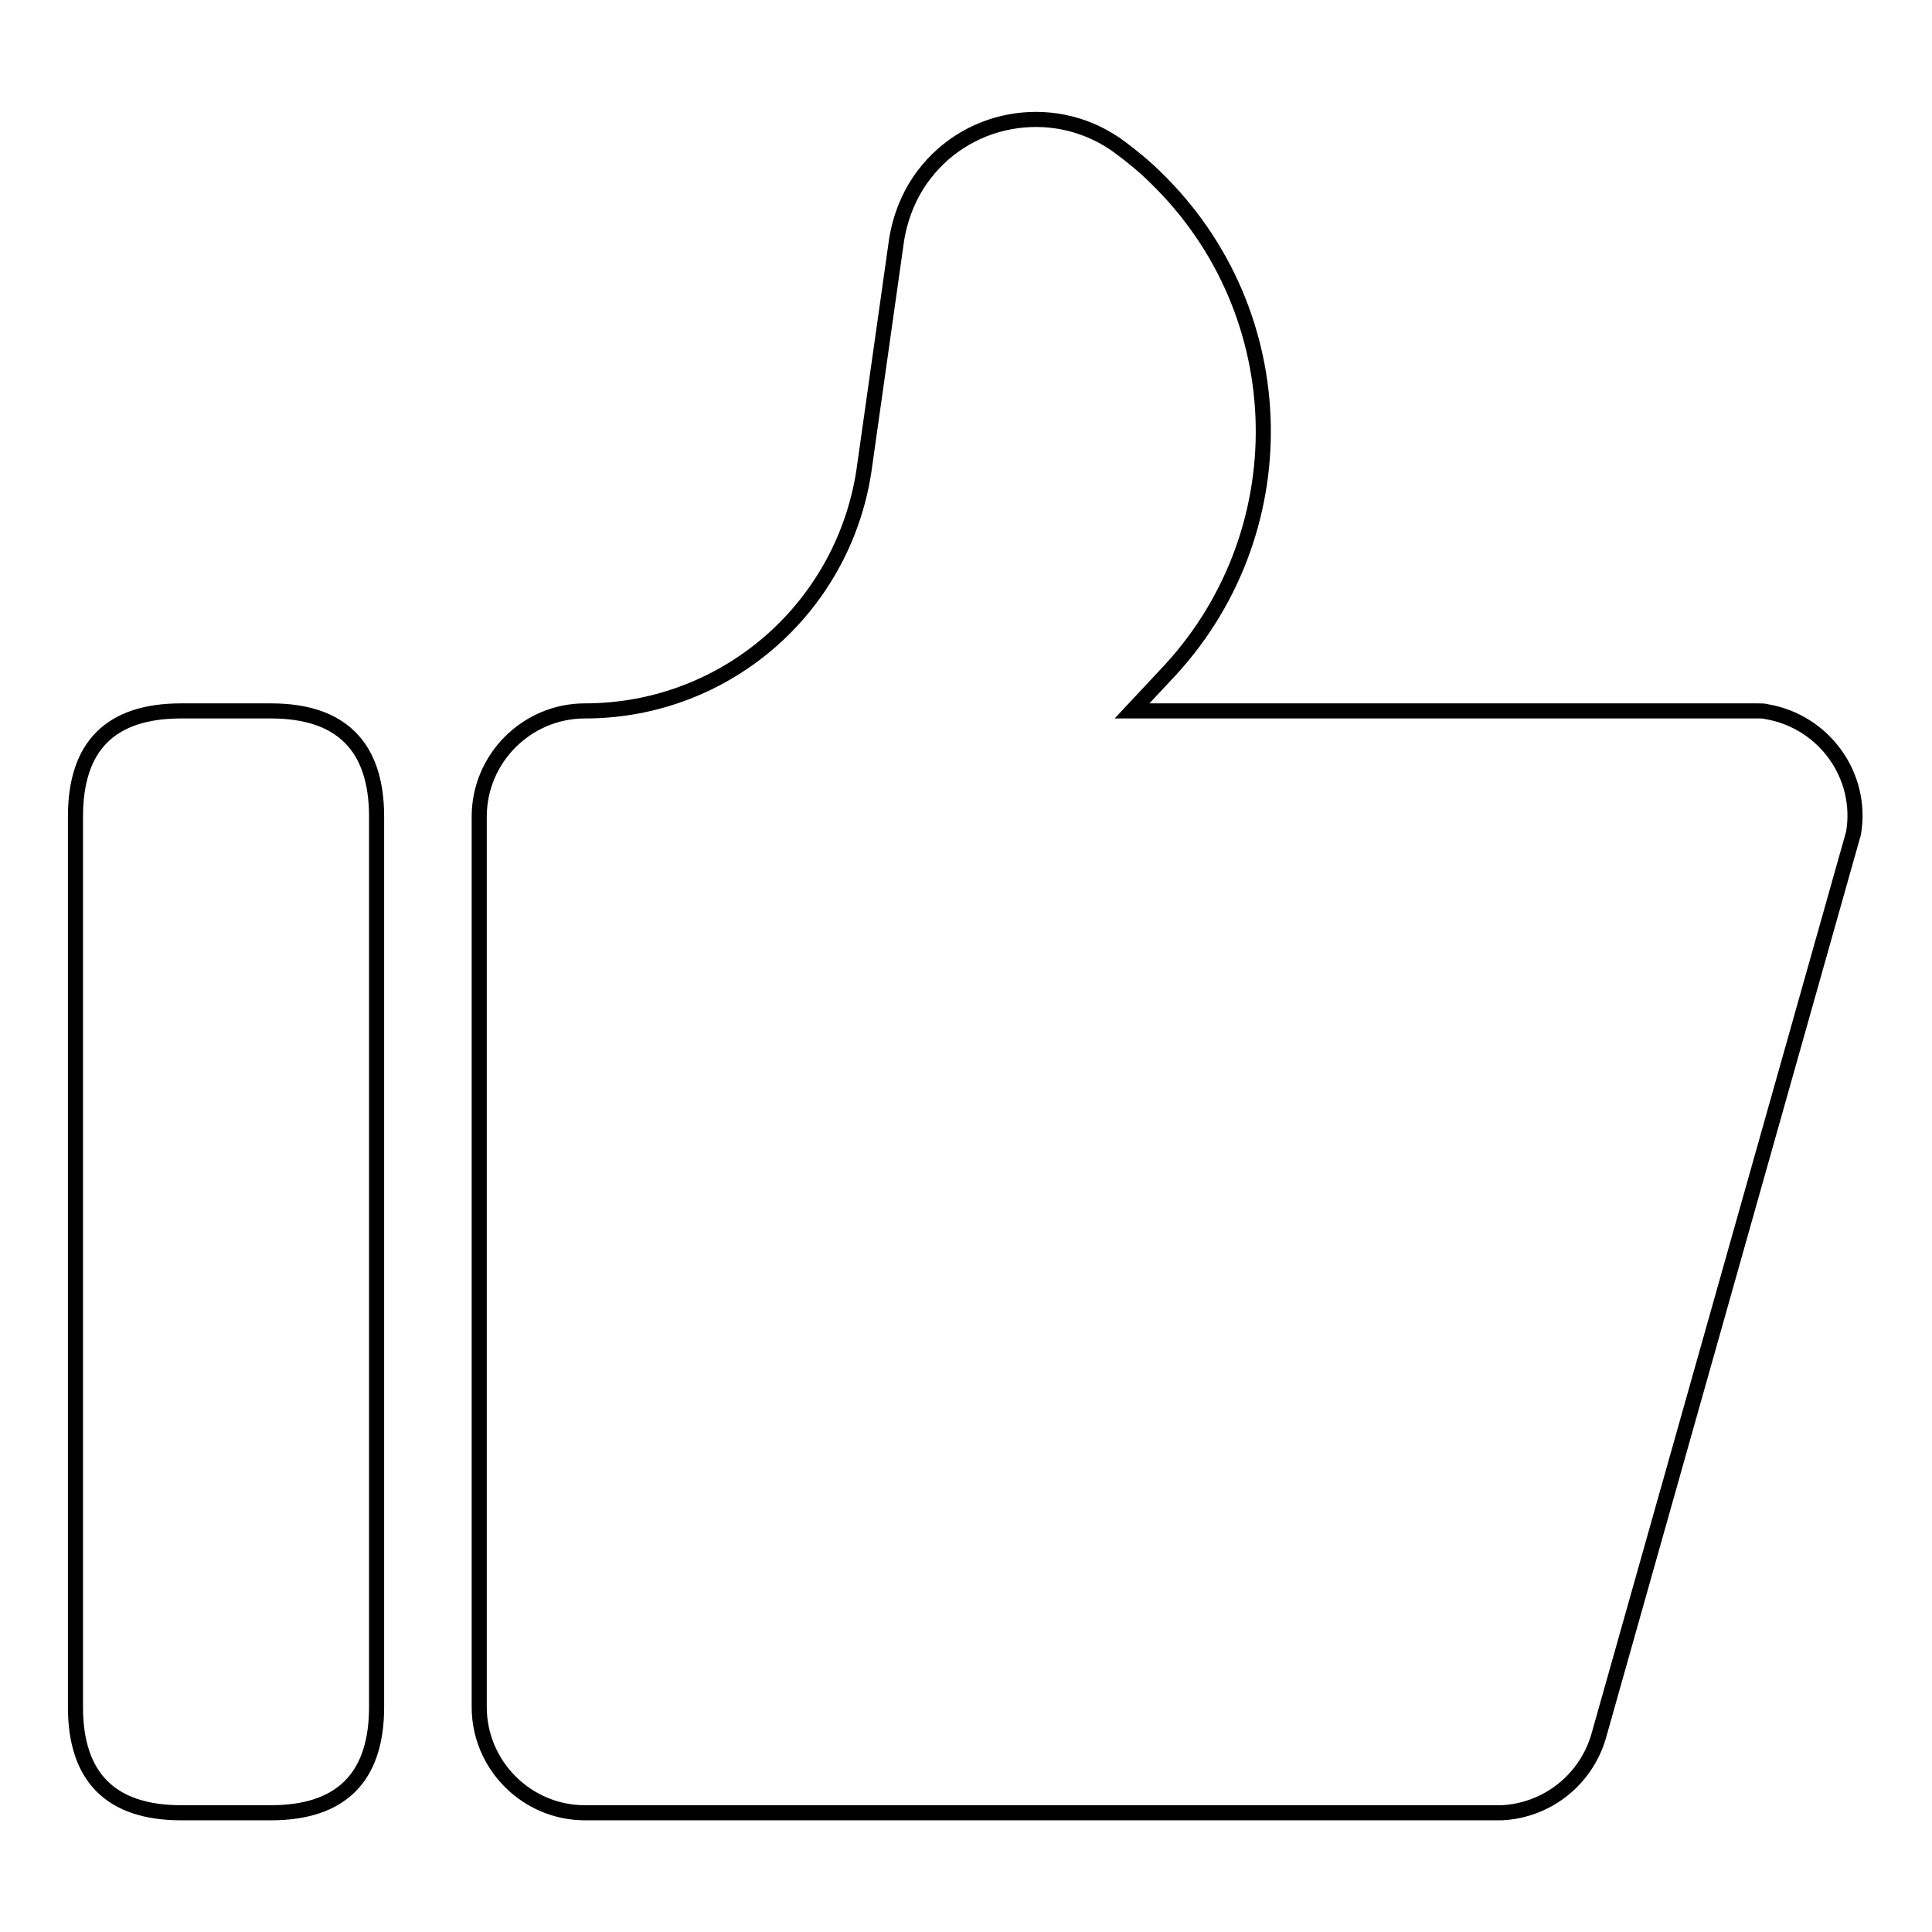 <?xml version="1.0" encoding="utf-8"?>
<!-- Svg Vector Icons : http://www.onlinewebfonts.com/icon -->
<!DOCTYPE svg PUBLIC "-//W3C//DTD SVG 1.1//EN" "http://www.w3.org/Graphics/SVG/1.1/DTD/svg11.dtd">
<svg version="1.1" xmlns="http://www.w3.org/2000/svg" xmlns:xlink="http://www.w3.org/1999/xlink" x="0px" y="0px" viewBox="0 0 256 256" enable-background="new 0 0 256 256" xml:space="preserve">
<g> <path stroke-width="2" fill-opacity="0" stroke="#000000"  d="M24,94.2h11.9c9.3,0,14,4.7,14,14v118c0,9.3-4.7,14-14,14H24c-9.3,0-14-4.7-14-14v-118 C10,98.8,14.7,94.2,24,94.2z"/> <path stroke-width="2" fill-opacity="0" stroke="#000000"  d="M232.9,94.2H150l4.3-4.6c17.9-18.6,17.4-48.1-1.2-66.1c-1.4-1.4-3-2.7-4.6-3.9c-8.2-6.2-19.9-4.6-26.1,3.6 c-1.9,2.5-3.1,5.5-3.6,8.6l-4.2,29.7c-2.4,18.7-18.2,32.7-37.1,32.7c-7.7,0-14,6.3-14,14v118c0,7.7,6.3,14,14,14l0,0h121.5 c6.1-0.3,11.3-4.5,12.9-10.4l33.7-119.4c1.3-7.6-3.9-14.8-11.5-16.1C233.8,94.2,233.4,94.2,232.9,94.2z"/></g>
</svg>